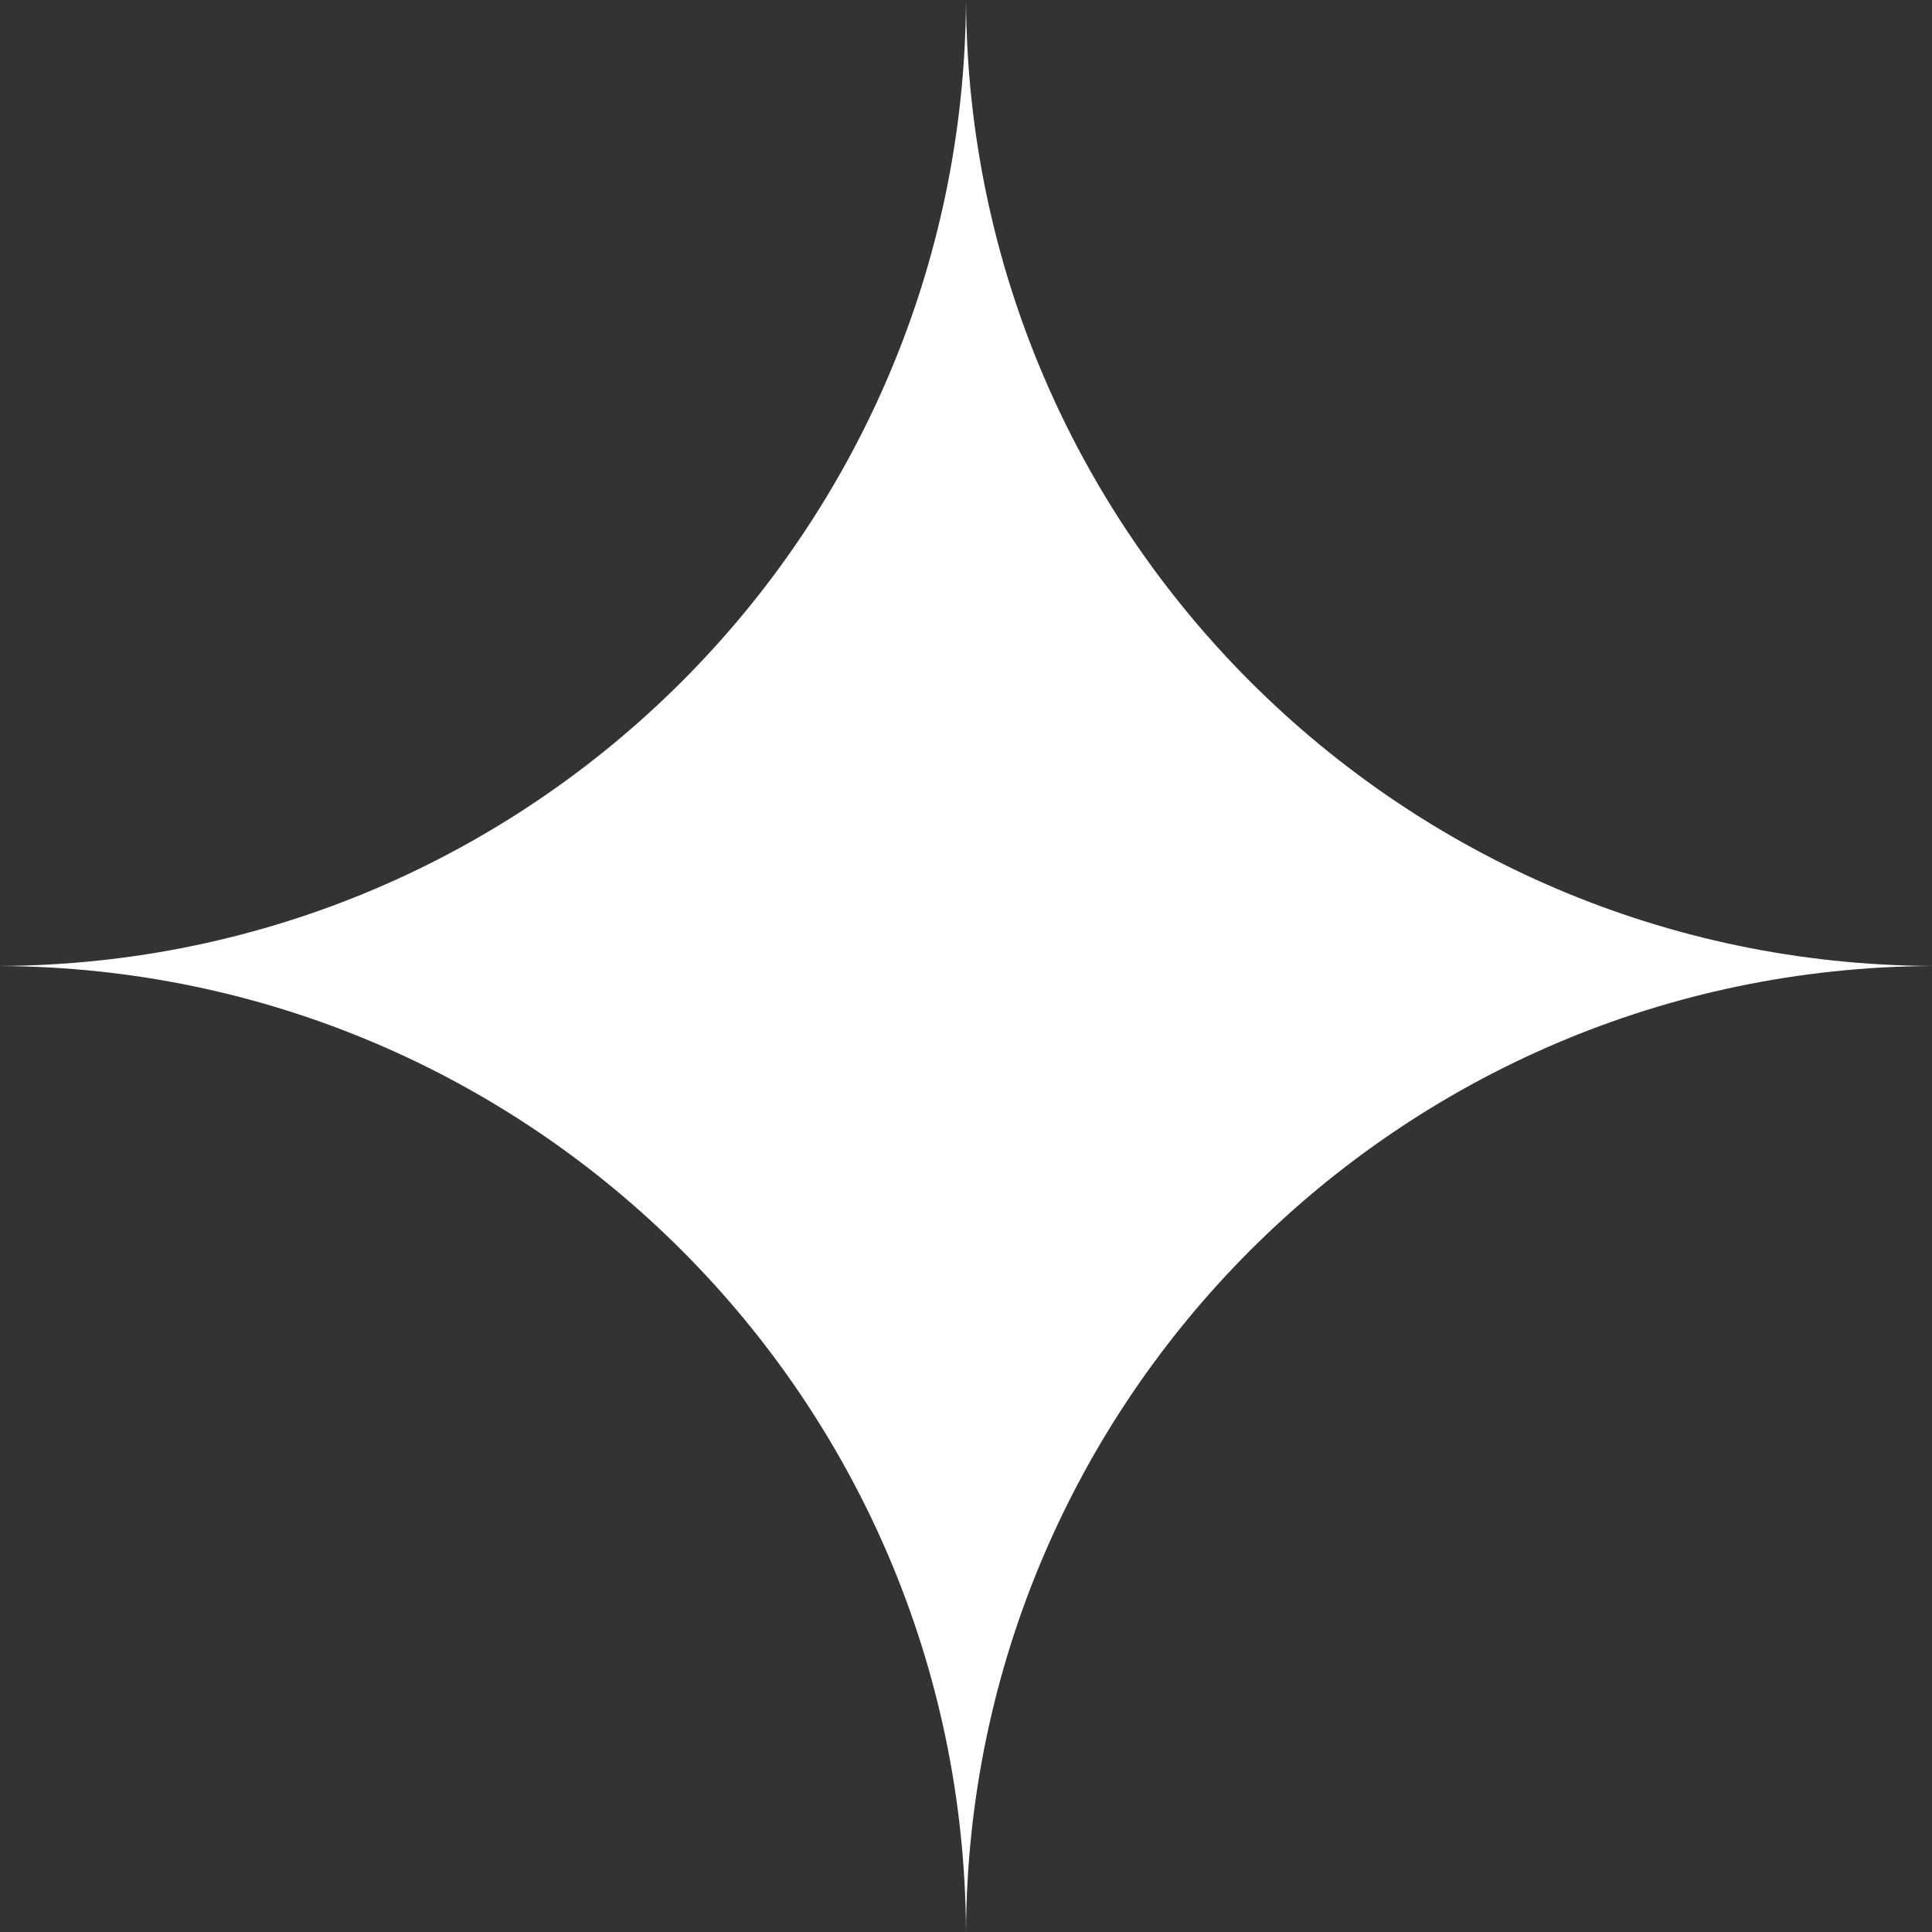 <svg width="66" height="66" viewBox="0 0 66 66" fill="none" xmlns="http://www.w3.org/2000/svg">
<rect x="0" y="0" width="66" height="66" fill="#333333" stroke="none"/>
<path fill-rule="evenodd" clip-rule="evenodd" d="M33 0H33C33.087 18.187 47.813 32.913 66 32.999V33C47.813 33.086 33.086 47.813 33 66H33C32.914 47.813 18.187 33.086 0 33V32.999C18.187 32.913 32.914 18.187 33 0Z" fill="white"/>
</svg>
